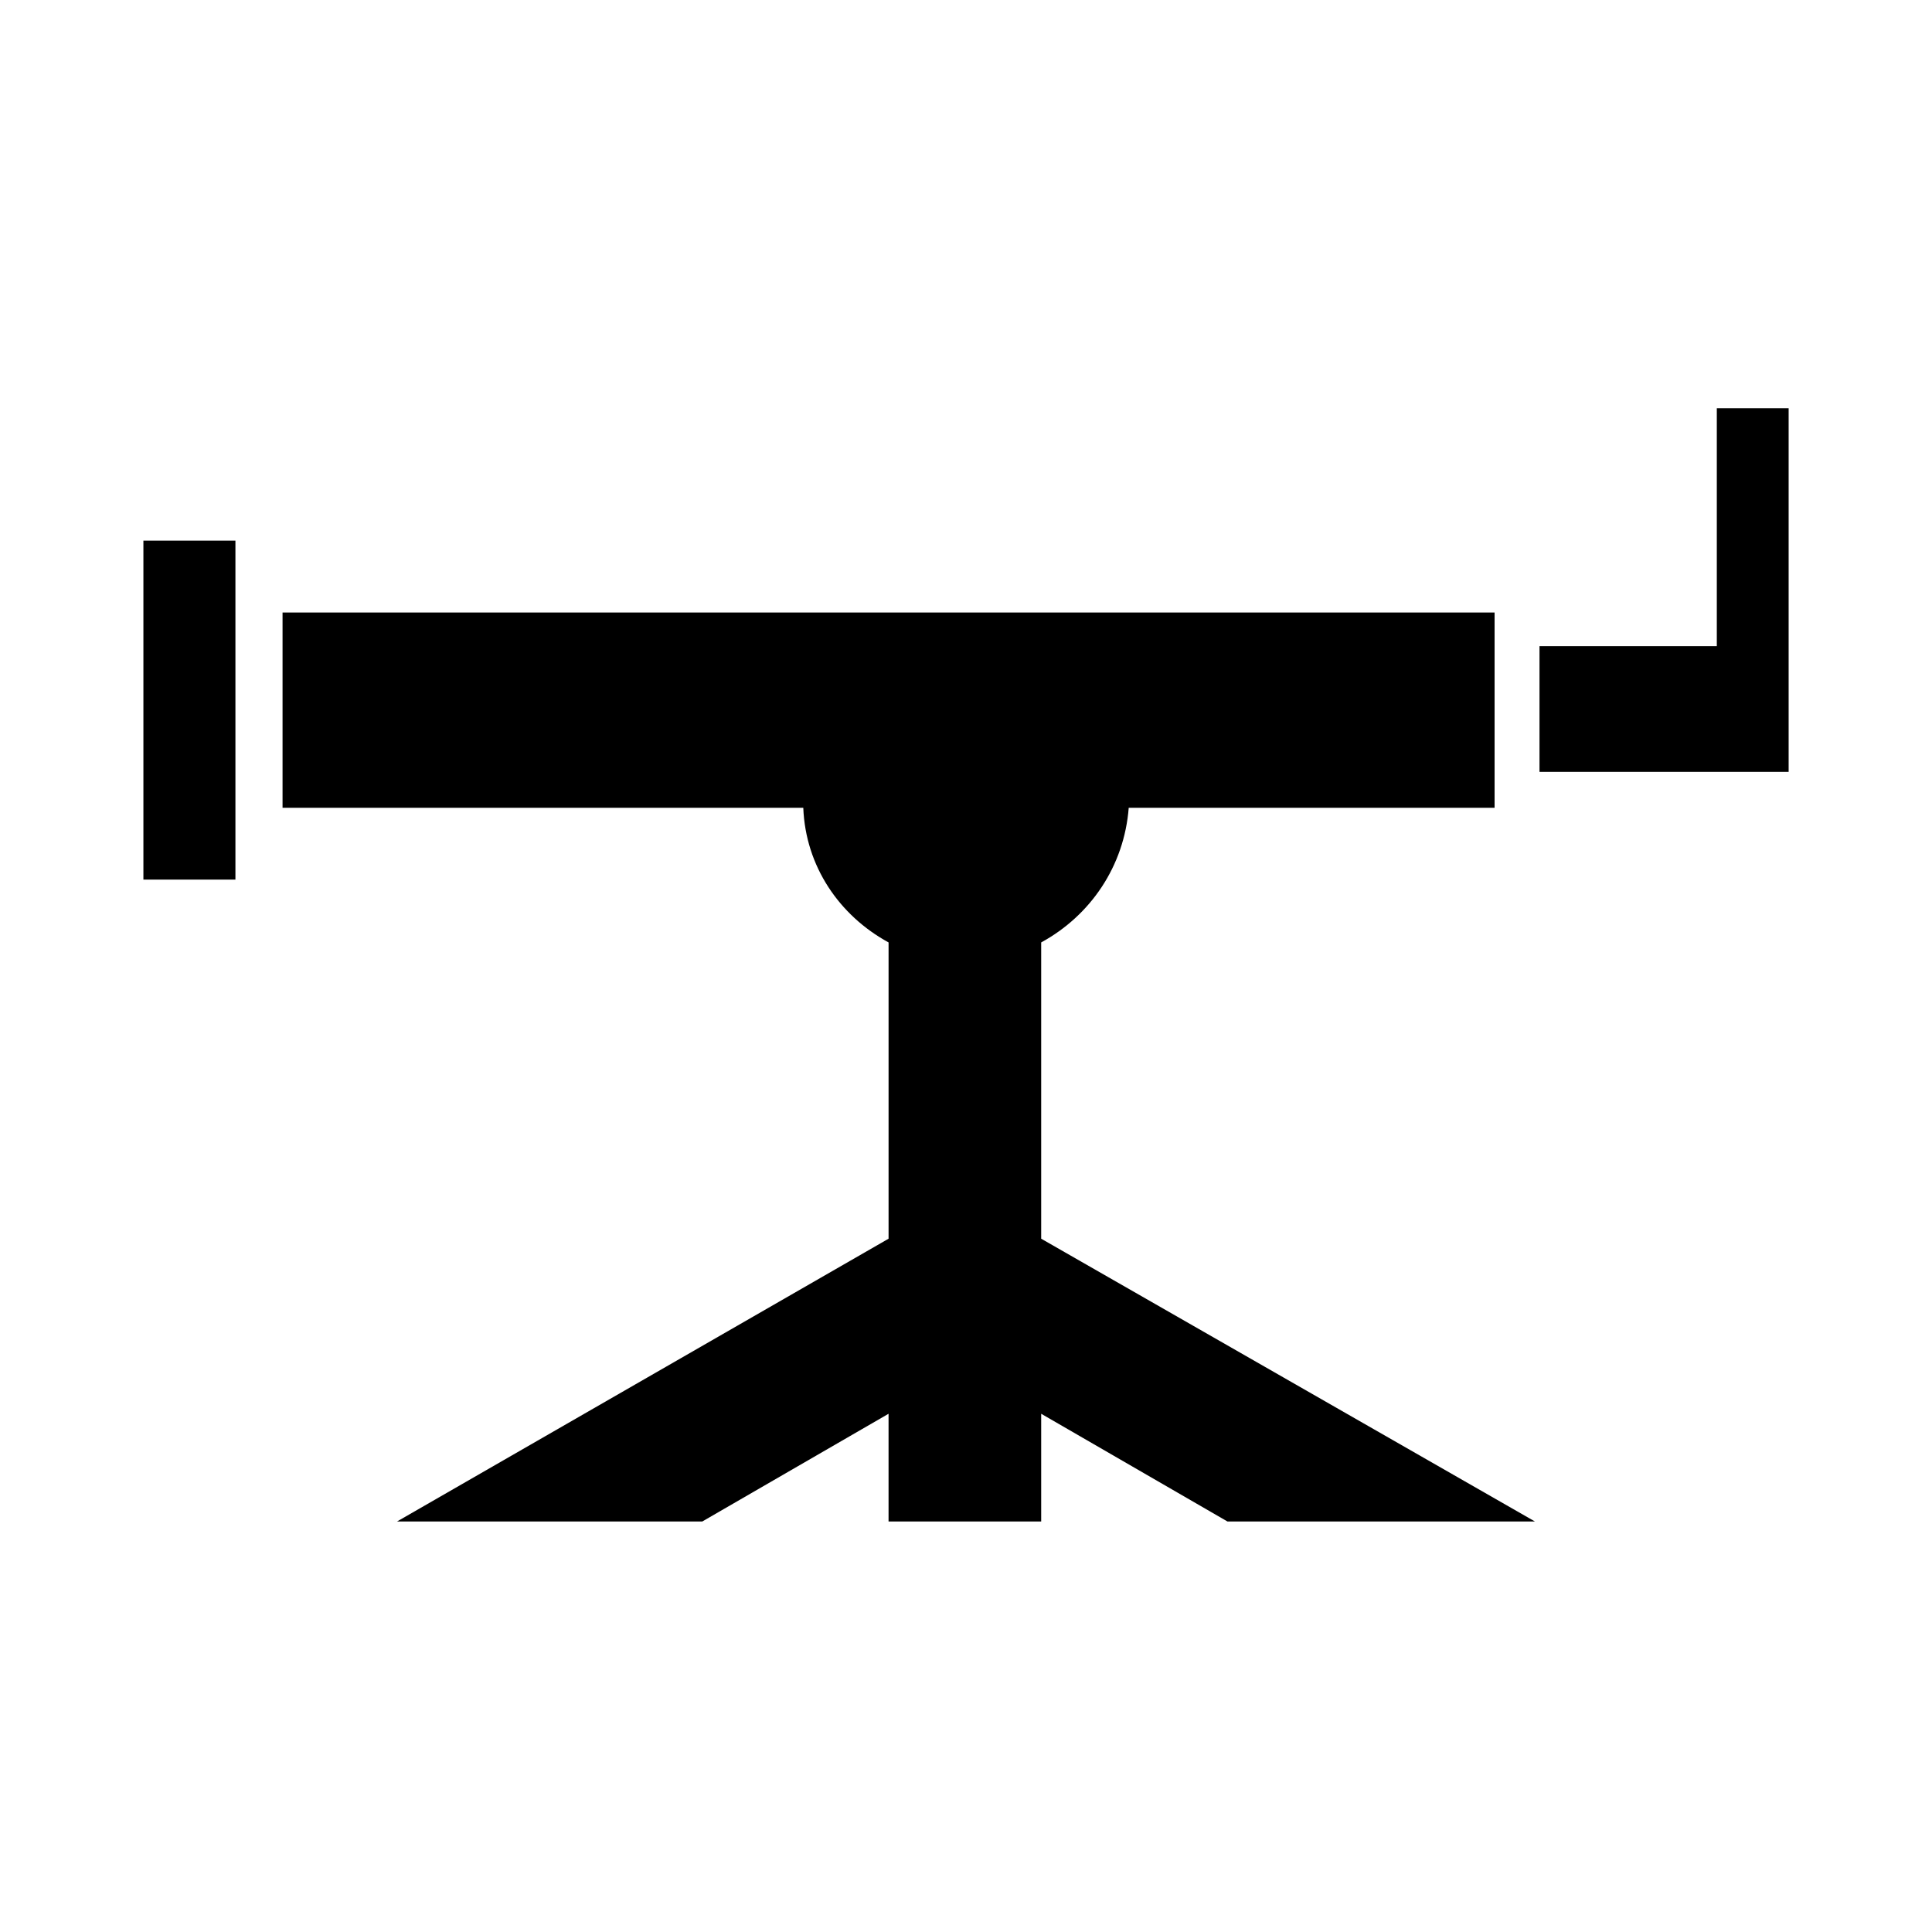 <?xml version="1.0" encoding="UTF-8"?>
<!-- Uploaded to: ICON Repo, www.iconrepo.com, Generator: ICON Repo Mixer Tools -->
<svg fill="#000000" width="800px" height="800px" version="1.1" viewBox="144 144 512 512" xmlns="http://www.w3.org/2000/svg">
 <path d="m218.88 306.32h321.2v51.746h-96.957c-1.191 15.465-10.113 28.551-23.199 35.688v78.516l130.86 74.945h-81.488l-49.371-28.551v28.551h-40.449v-28.551l-49.371 28.551h-80.895l130.27-74.945v-78.516c-13.086-7.137-22.008-20.223-22.602-35.688h-138v-51.75zm333.1 8.922h46.992v-63.051h19.035v96.359h-66.023v-33.309zm-345.59 61.859h-24.387v-89.816h24.387z" fill-rule="evenodd"/>
</svg>